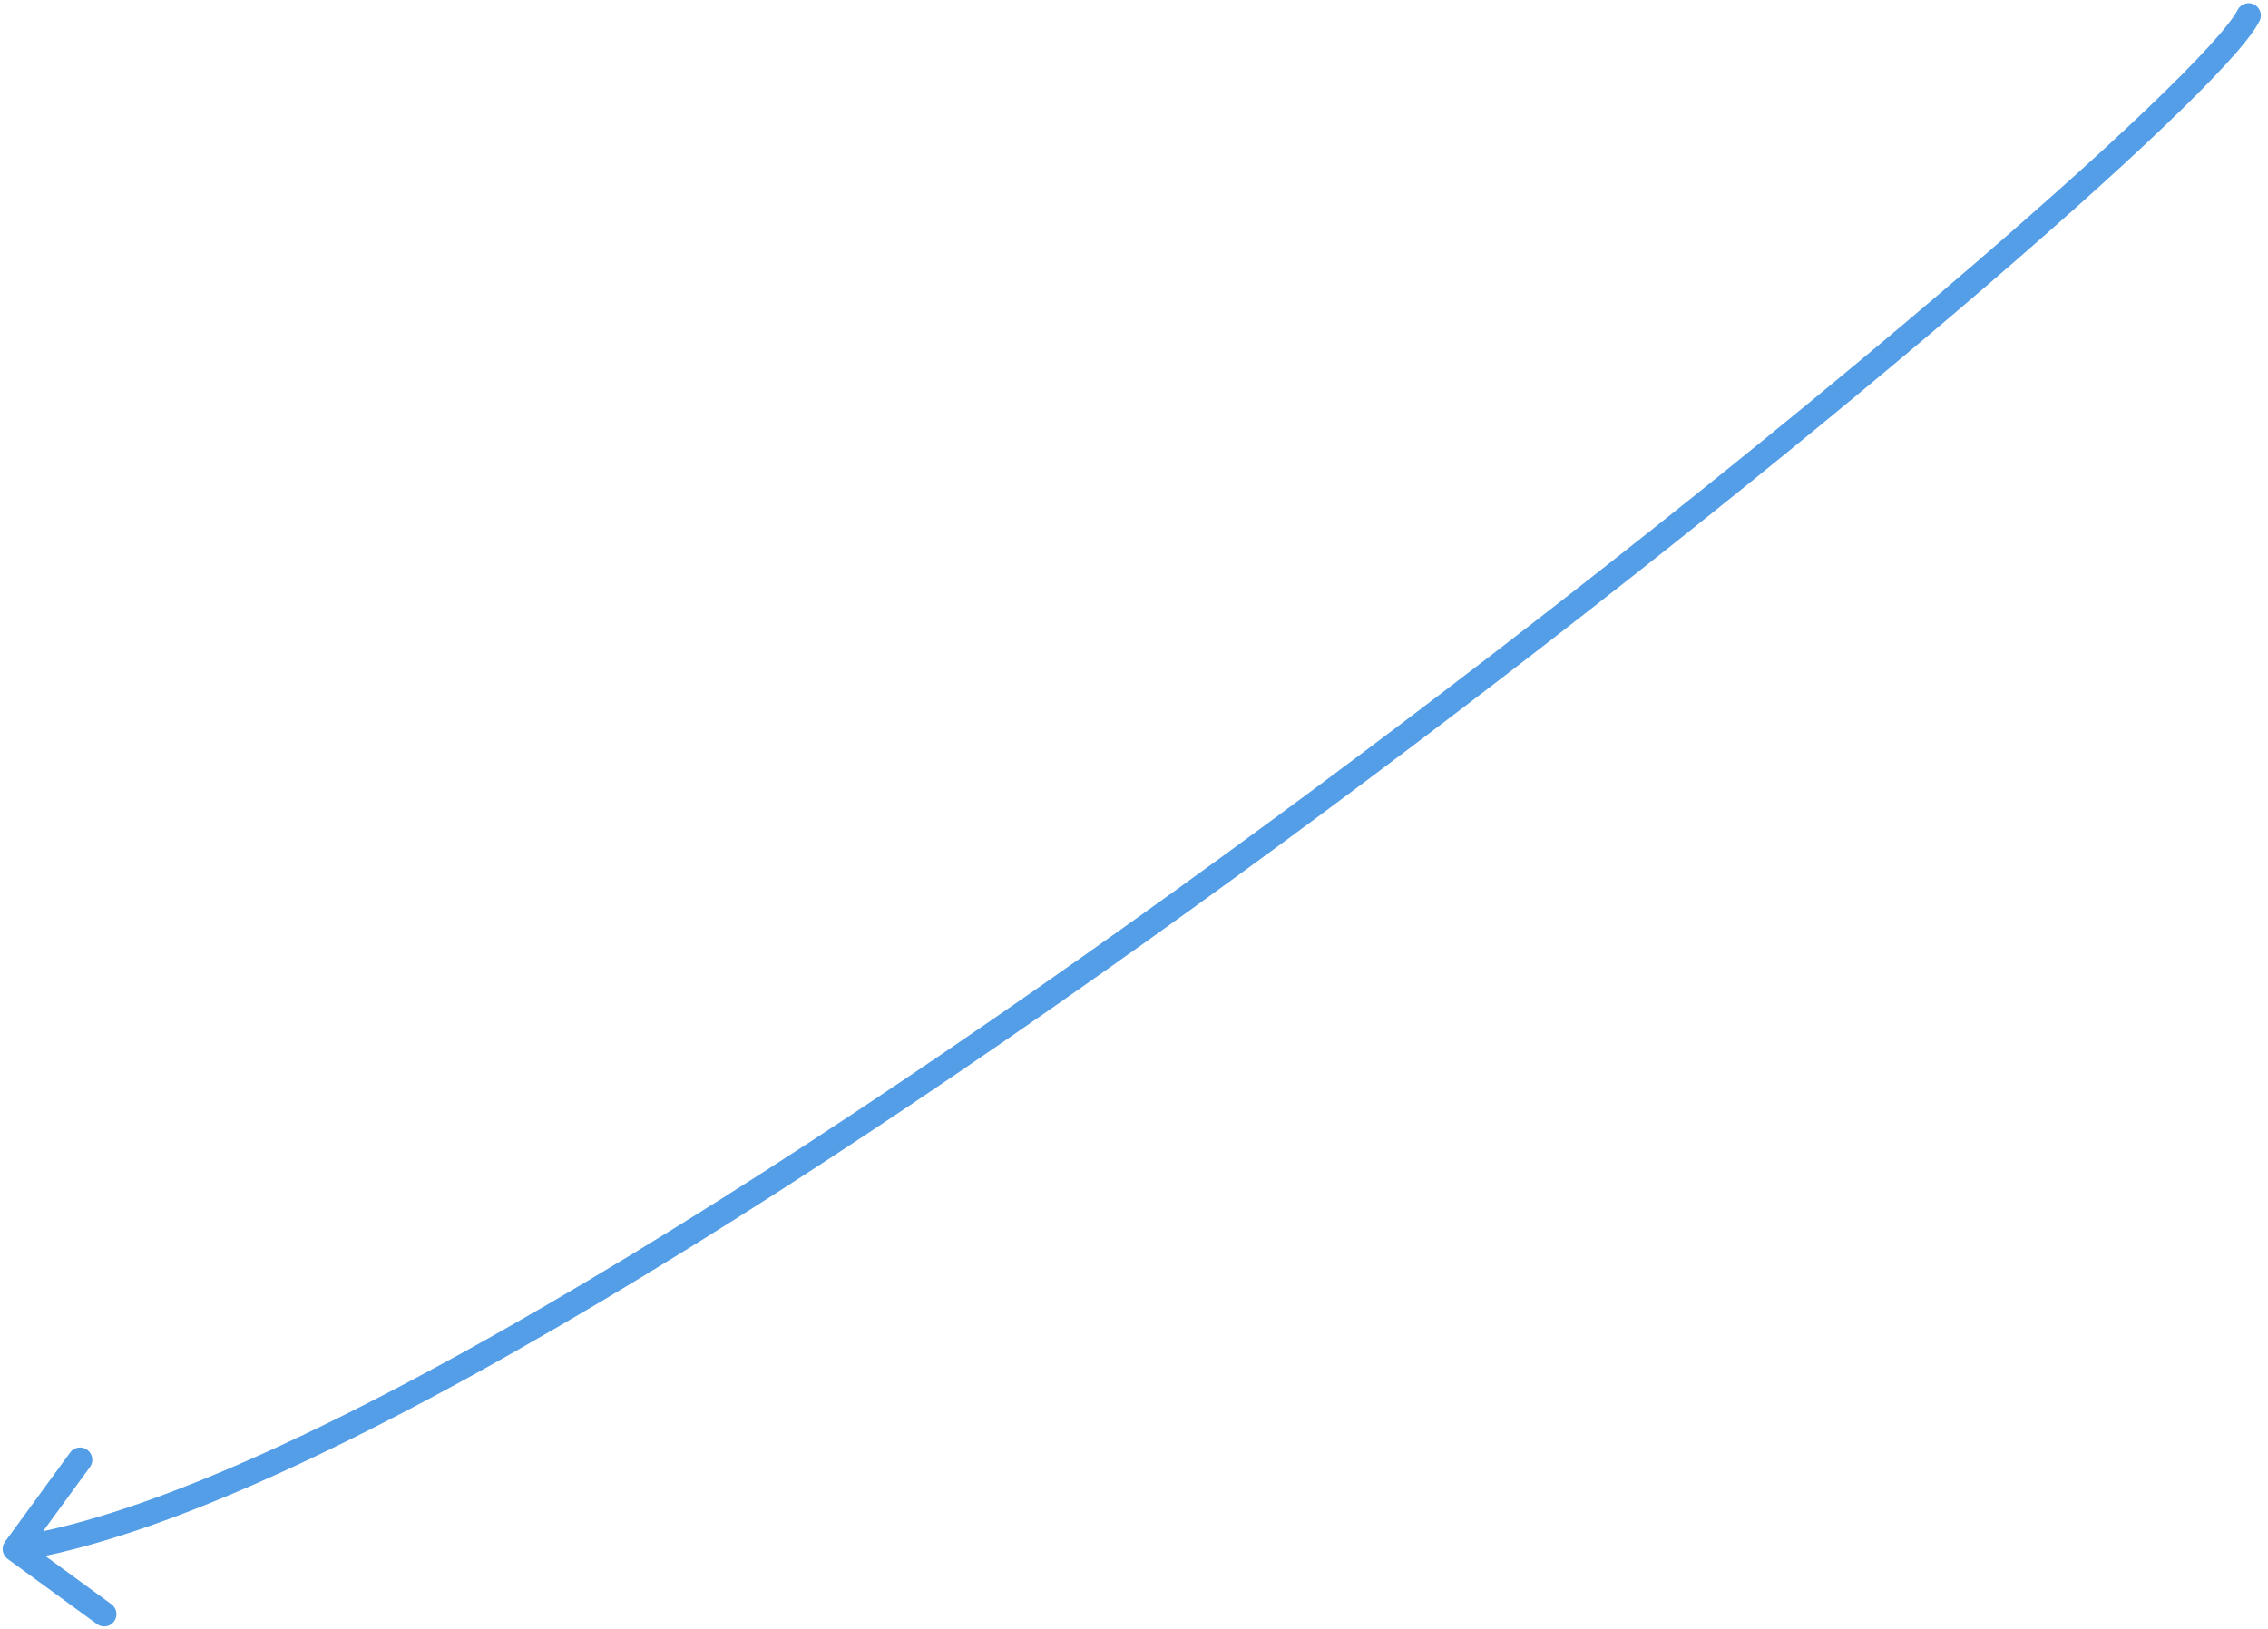 <svg width="277" height="199" viewBox="0 0 277 199" fill="none" xmlns="http://www.w3.org/2000/svg">
<path d="M273.295 1.206C273.672 0.468 274.575 0.176 275.313 0.552C276.051 0.929 276.343 1.833 275.966 2.571L273.295 1.206ZM0.937 190.439C0.268 189.95 0.121 189.012 0.61 188.343L8.566 177.437C9.054 176.767 9.993 176.621 10.662 177.109C11.331 177.597 11.478 178.536 10.99 179.205L3.917 188.899L13.611 195.972C14.281 196.46 14.428 197.398 13.939 198.067C13.451 198.737 12.513 198.883 11.843 198.395L0.937 190.439ZM275.966 2.571C275.321 3.833 273.923 5.585 272.007 7.686C270.055 9.825 267.458 12.442 264.3 15.459C257.983 21.494 249.373 29.181 239.083 37.947C218.502 55.481 191.16 77.369 161.918 99.064C132.68 120.757 101.52 142.272 73.306 159.052C45.156 175.793 19.74 187.943 2.053 190.709L1.59 187.745C18.644 185.078 43.615 173.219 71.773 156.473C99.868 139.765 130.938 118.313 160.131 96.655C189.321 74.998 216.61 53.152 237.138 35.663C247.403 26.918 255.967 19.272 262.228 13.289C265.36 10.297 267.903 7.733 269.79 5.664C271.714 3.555 272.854 2.069 273.295 1.206L275.966 2.571Z" fill="#539EE6"/>
</svg>
